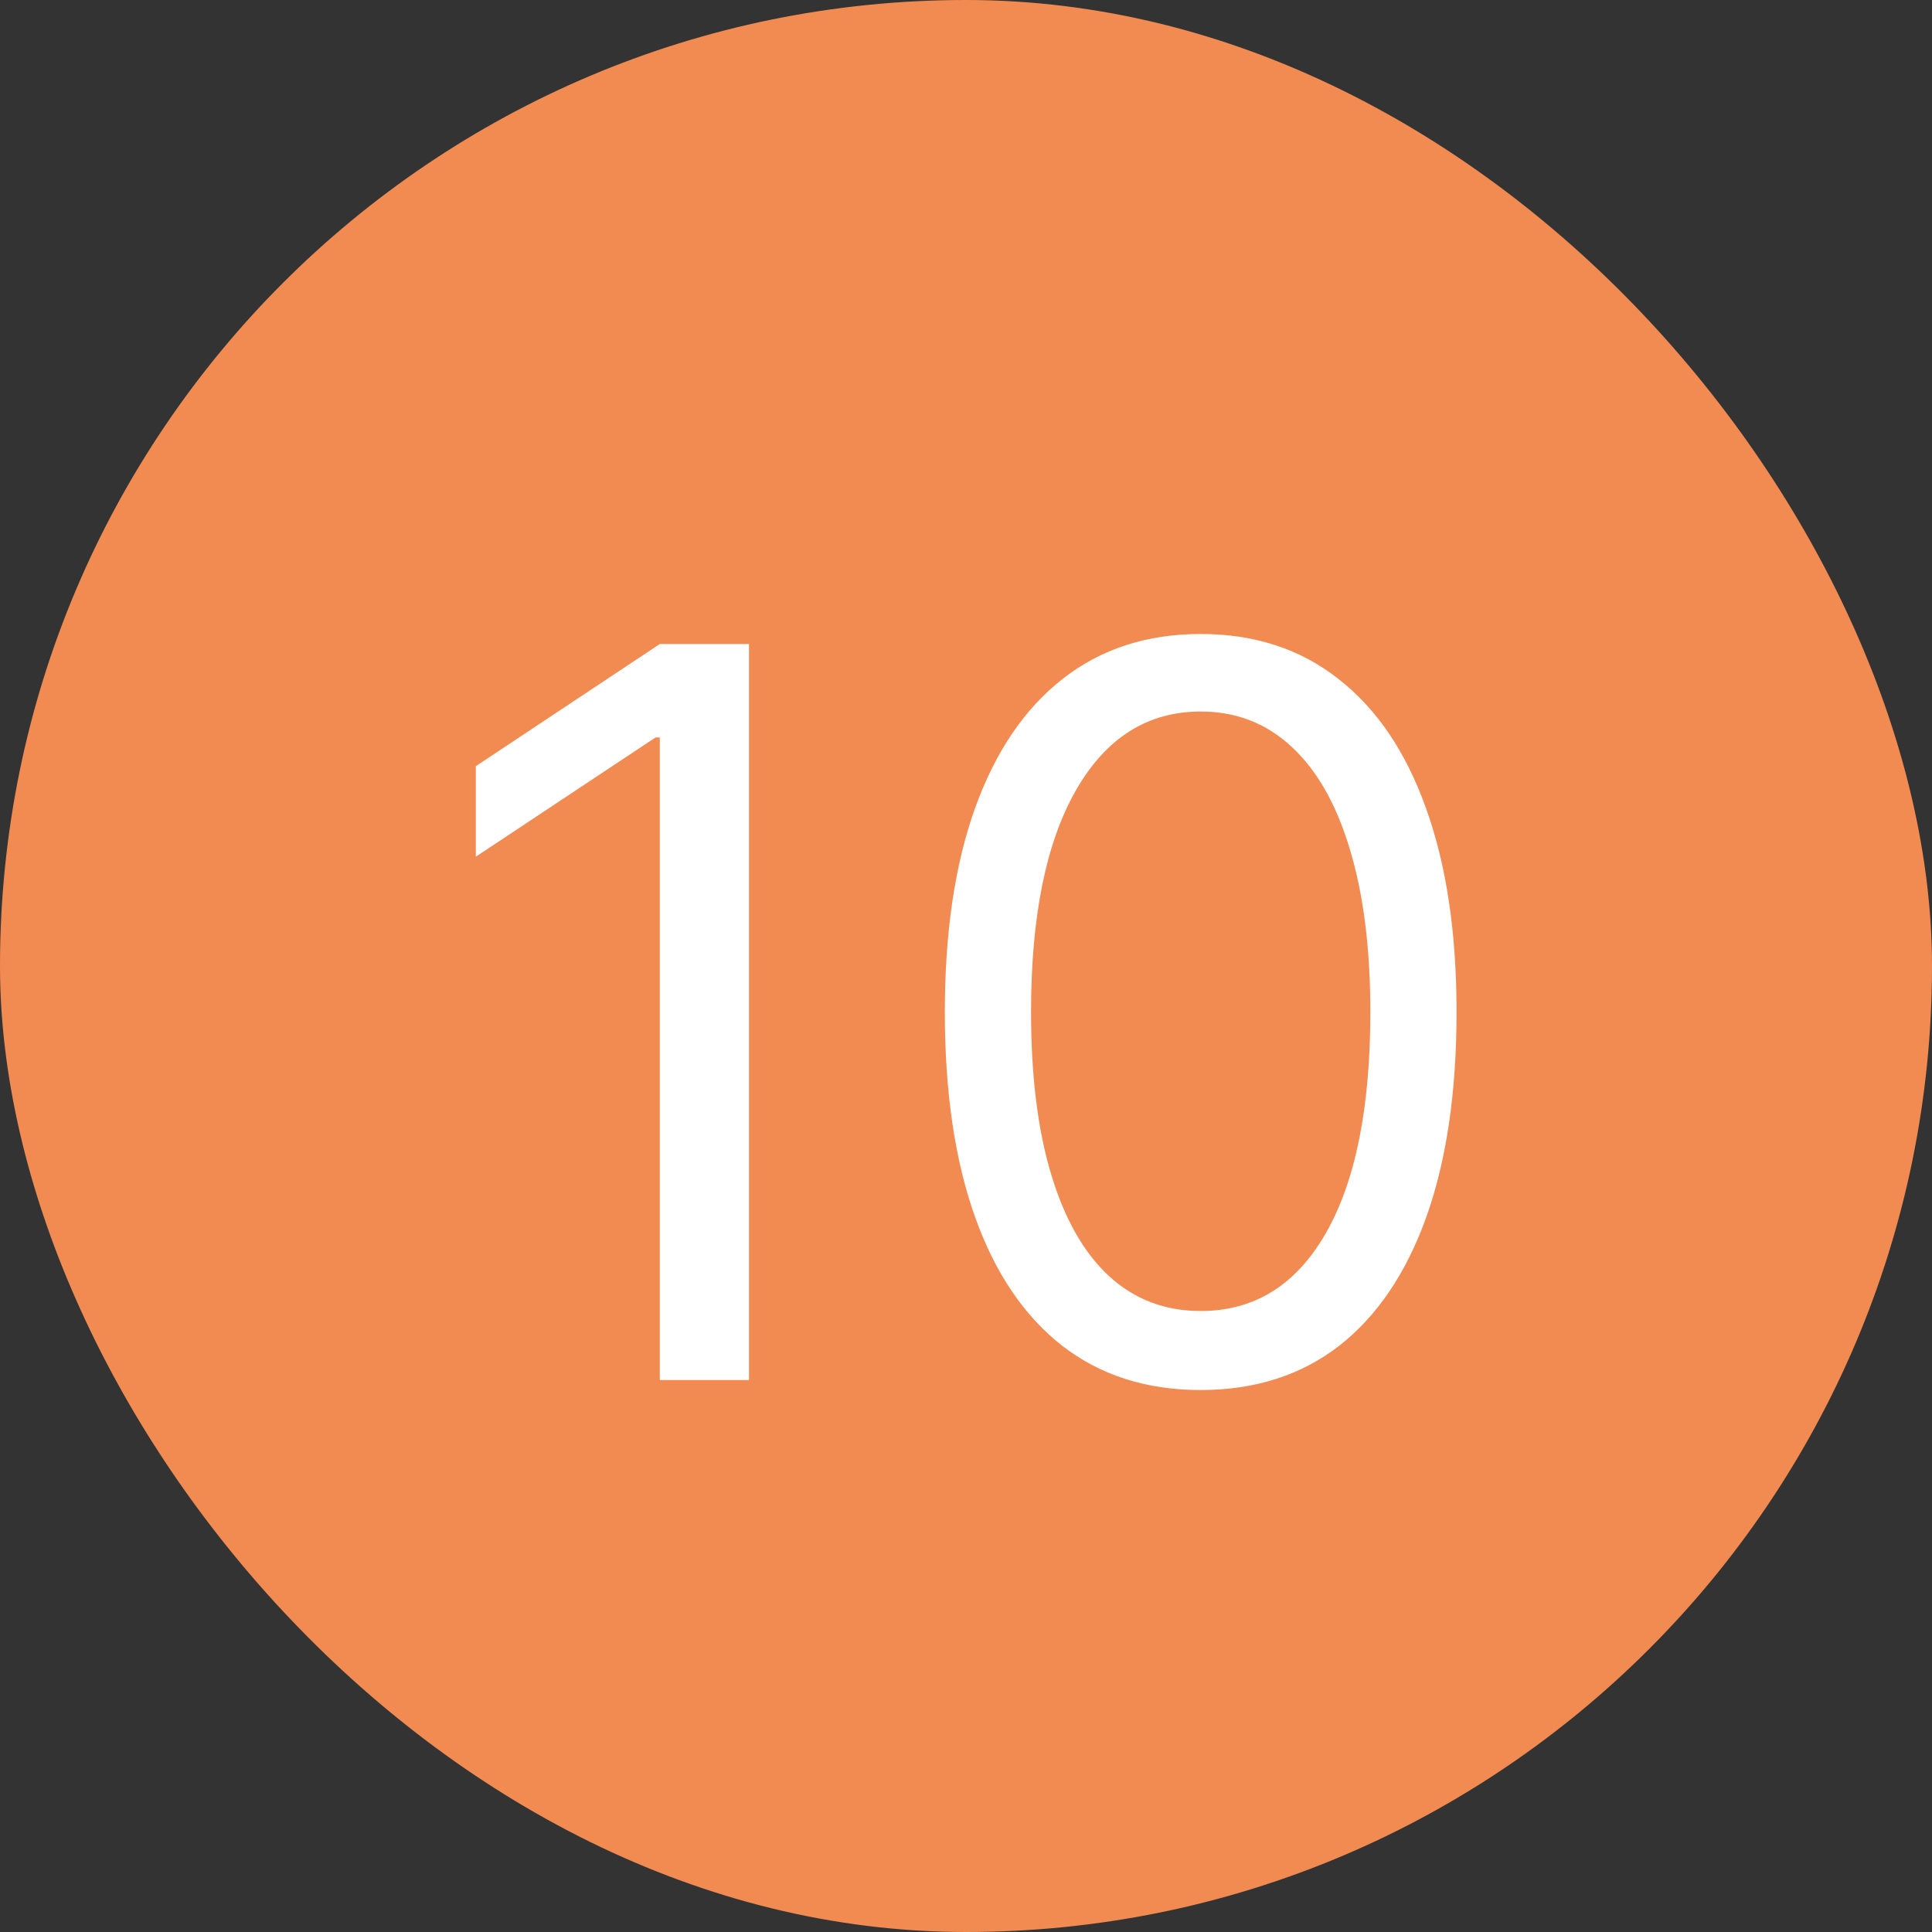 <?xml version="1.0" encoding="UTF-8"?> <svg xmlns="http://www.w3.org/2000/svg" width="21" height="21" viewBox="0 0 21 21" fill="none"><rect x="0" y="0" width="21" height="21" fill="#333333" stroke="none"/><rect width="21" height="21" rx="10.5" fill="#F28B52"></rect><path d="M8.141 7V15H7.172V8.016H7.125L5.172 9.312V8.328L7.172 7H8.141ZM13.051 15.109C12.462 15.109 11.961 14.949 11.547 14.629C11.133 14.306 10.816 13.838 10.598 13.227C10.379 12.612 10.27 11.87 10.27 11C10.27 10.135 10.379 9.397 10.598 8.785C10.819 8.171 11.137 7.702 11.551 7.379C11.967 7.053 12.467 6.891 13.051 6.891C13.634 6.891 14.133 7.053 14.547 7.379C14.963 7.702 15.281 8.171 15.5 8.785C15.721 9.397 15.832 10.135 15.832 11C15.832 11.87 15.723 12.612 15.504 13.227C15.285 13.838 14.969 14.306 14.555 14.629C14.141 14.949 13.639 15.109 13.051 15.109ZM13.051 14.25C13.634 14.25 14.087 13.969 14.41 13.406C14.733 12.844 14.895 12.042 14.895 11C14.895 10.307 14.82 9.717 14.672 9.23C14.526 8.743 14.315 8.372 14.039 8.117C13.766 7.862 13.436 7.734 13.051 7.734C12.473 7.734 12.021 8.02 11.695 8.59C11.37 9.158 11.207 9.961 11.207 11C11.207 11.693 11.28 12.281 11.426 12.766C11.572 13.25 11.781 13.618 12.055 13.871C12.331 14.124 12.663 14.25 13.051 14.25Z" fill="white"></path></svg> 